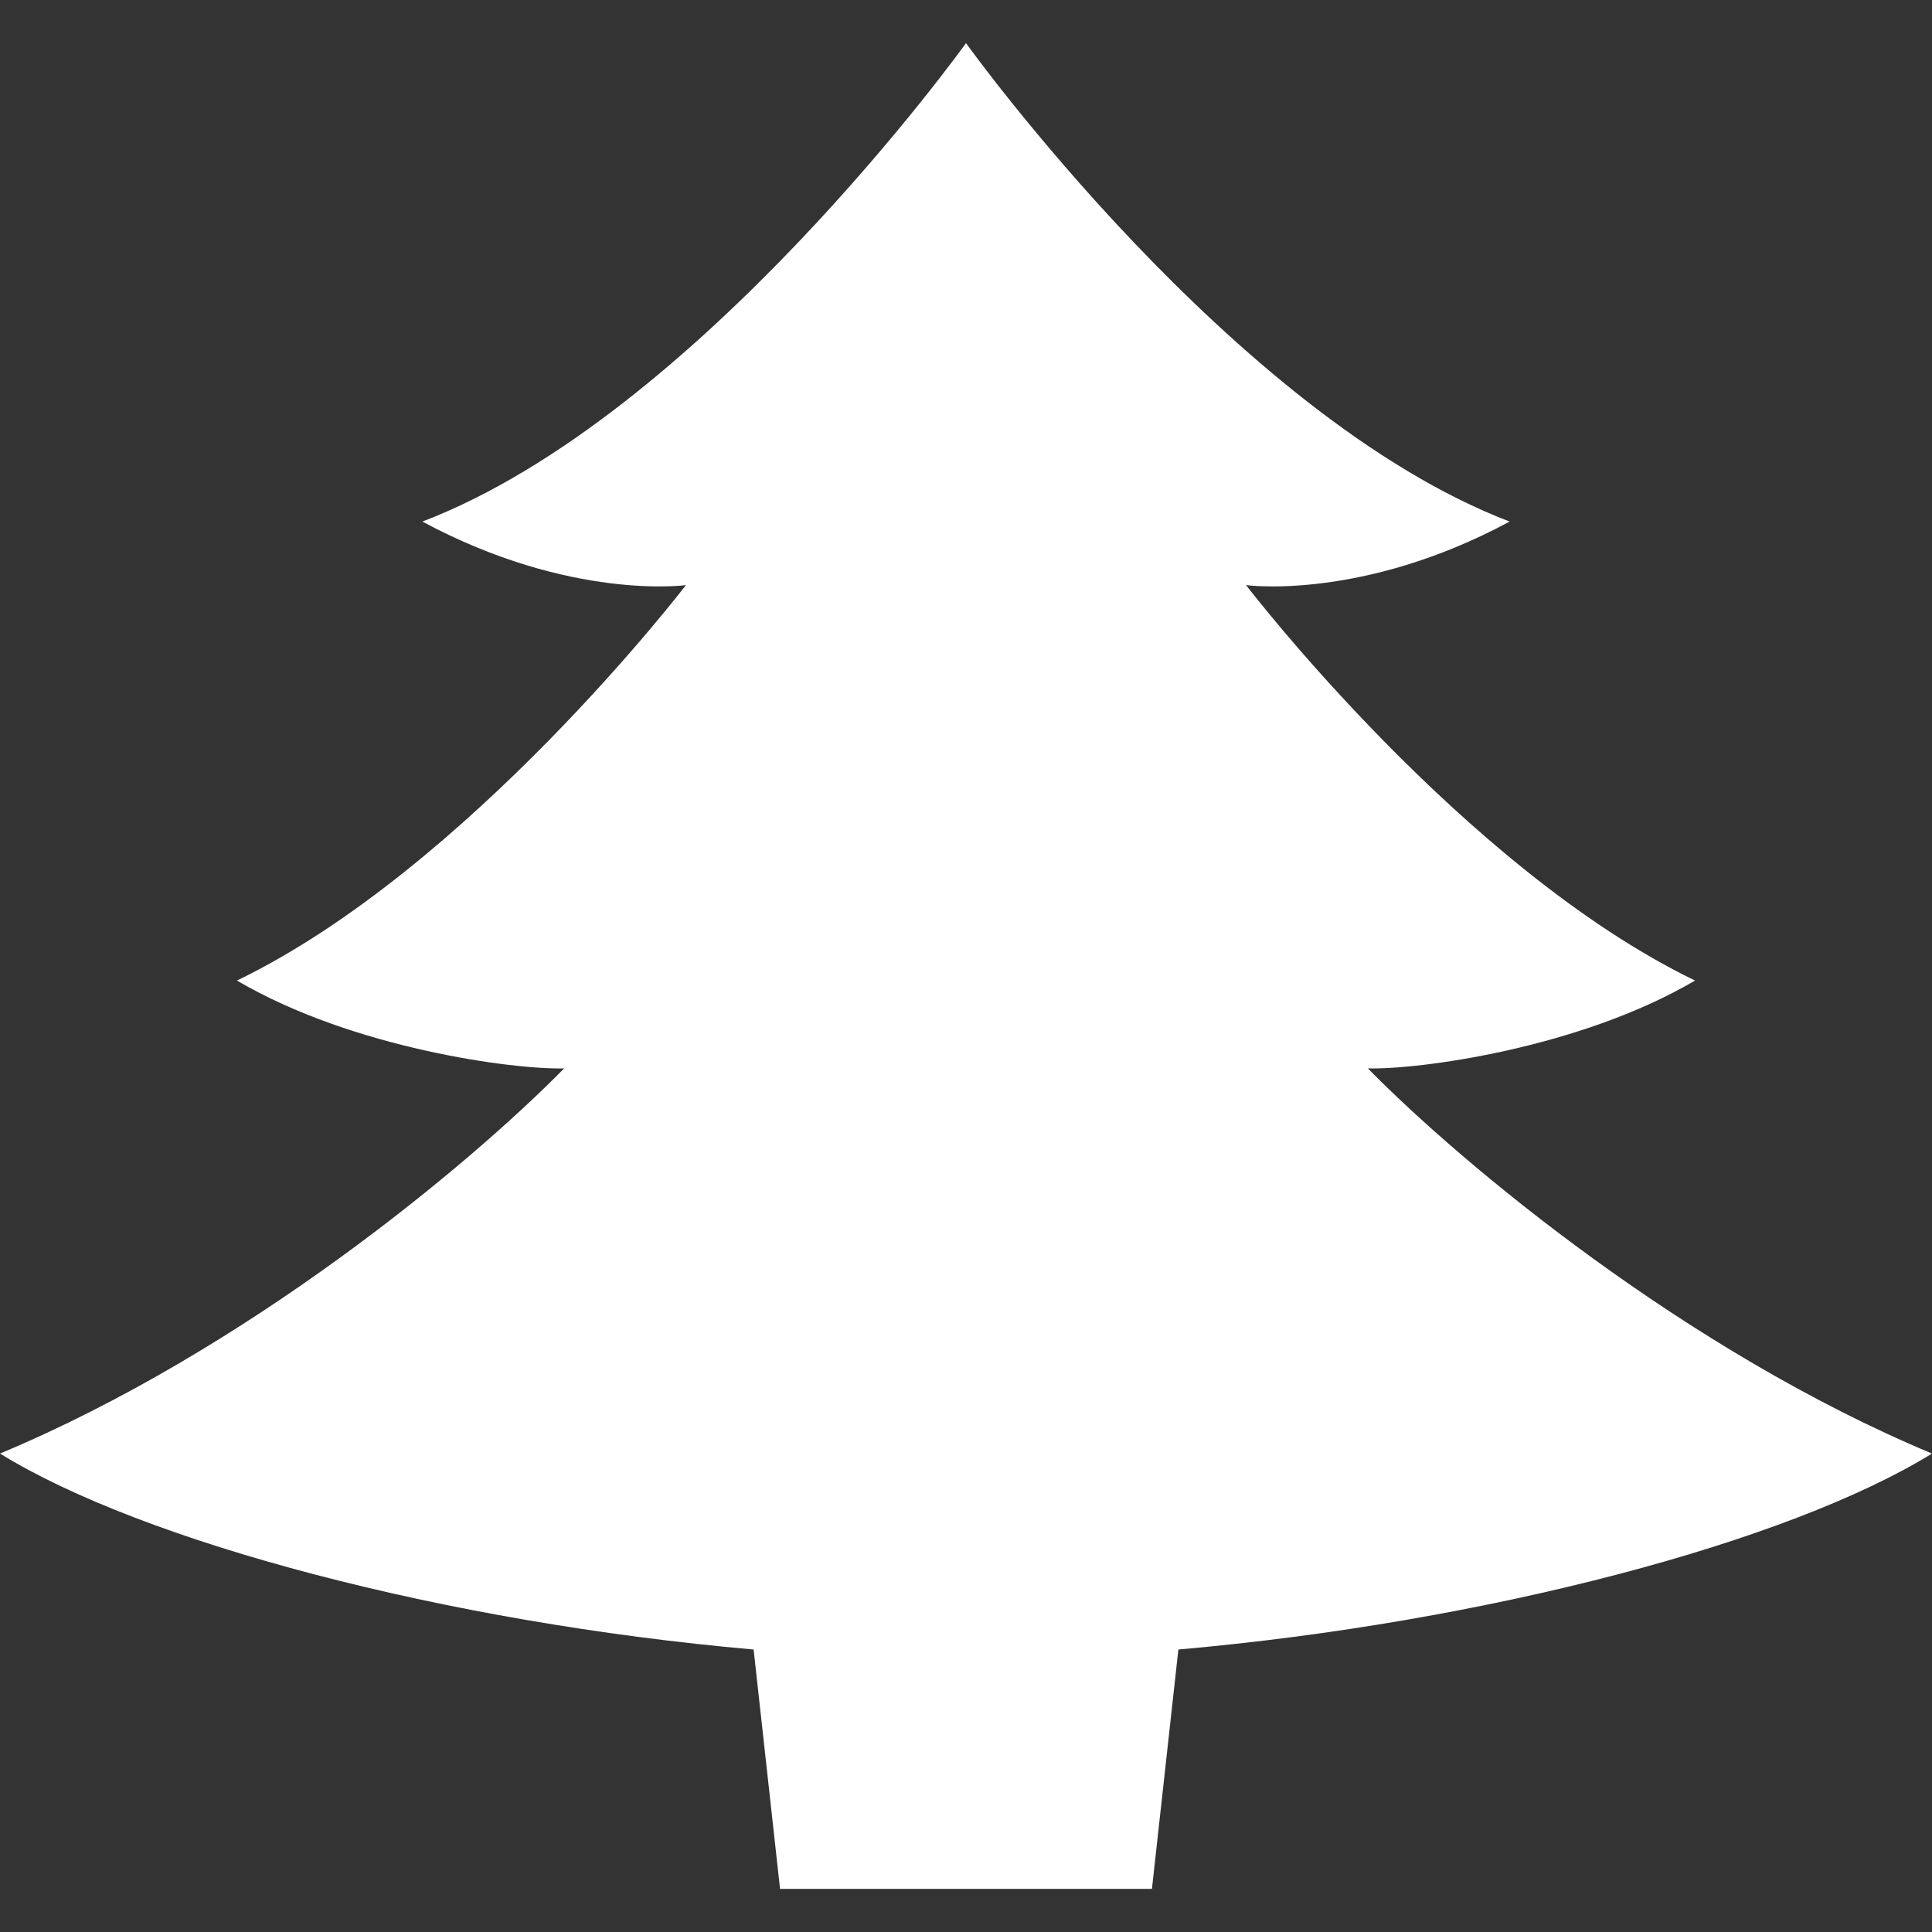 <?xml version="1.0" encoding="UTF-8"?>
<svg xmlns="http://www.w3.org/2000/svg" xmlns:xlink="http://www.w3.org/1999/xlink" width="28px" height="28px" viewBox="0 0 28 28" version="1.1">
<rect x="0" y="0" width="28" height="28" fill="#333333" stroke="none"/>
<g id="surface1">
<path style=" stroke:none;fill-rule:nonzero;fill:rgb(100%,100%,100%);fill-opacity:1;" d="M 19.824 15.484 C 20.547 15.504 22.883 15.199 24.566 14.211 C 21.199 12.582 18.059 8.48 18.059 8.48 C 18.059 8.48 19.738 8.711 21.879 7.559 C 17.871 6.027 14 0.625 14 0.625 C 14 0.625 10.129 6.027 6.121 7.559 C 8.266 8.711 9.941 8.48 9.941 8.48 C 9.941 8.48 6.801 12.582 3.434 14.211 C 5.117 15.199 7.453 15.504 8.176 15.484 C 6.797 16.887 3.562 19.578 0 21.066 C 2.07 22.344 6.441 23.512 10.922 23.906 L 11.305 27.375 L 16.695 27.375 L 17.078 23.906 C 21.559 23.512 25.93 22.344 28 21.066 C 24.438 19.578 21.203 16.887 19.824 15.484 Z M 19.824 15.484 "/>
</g>
</svg>
